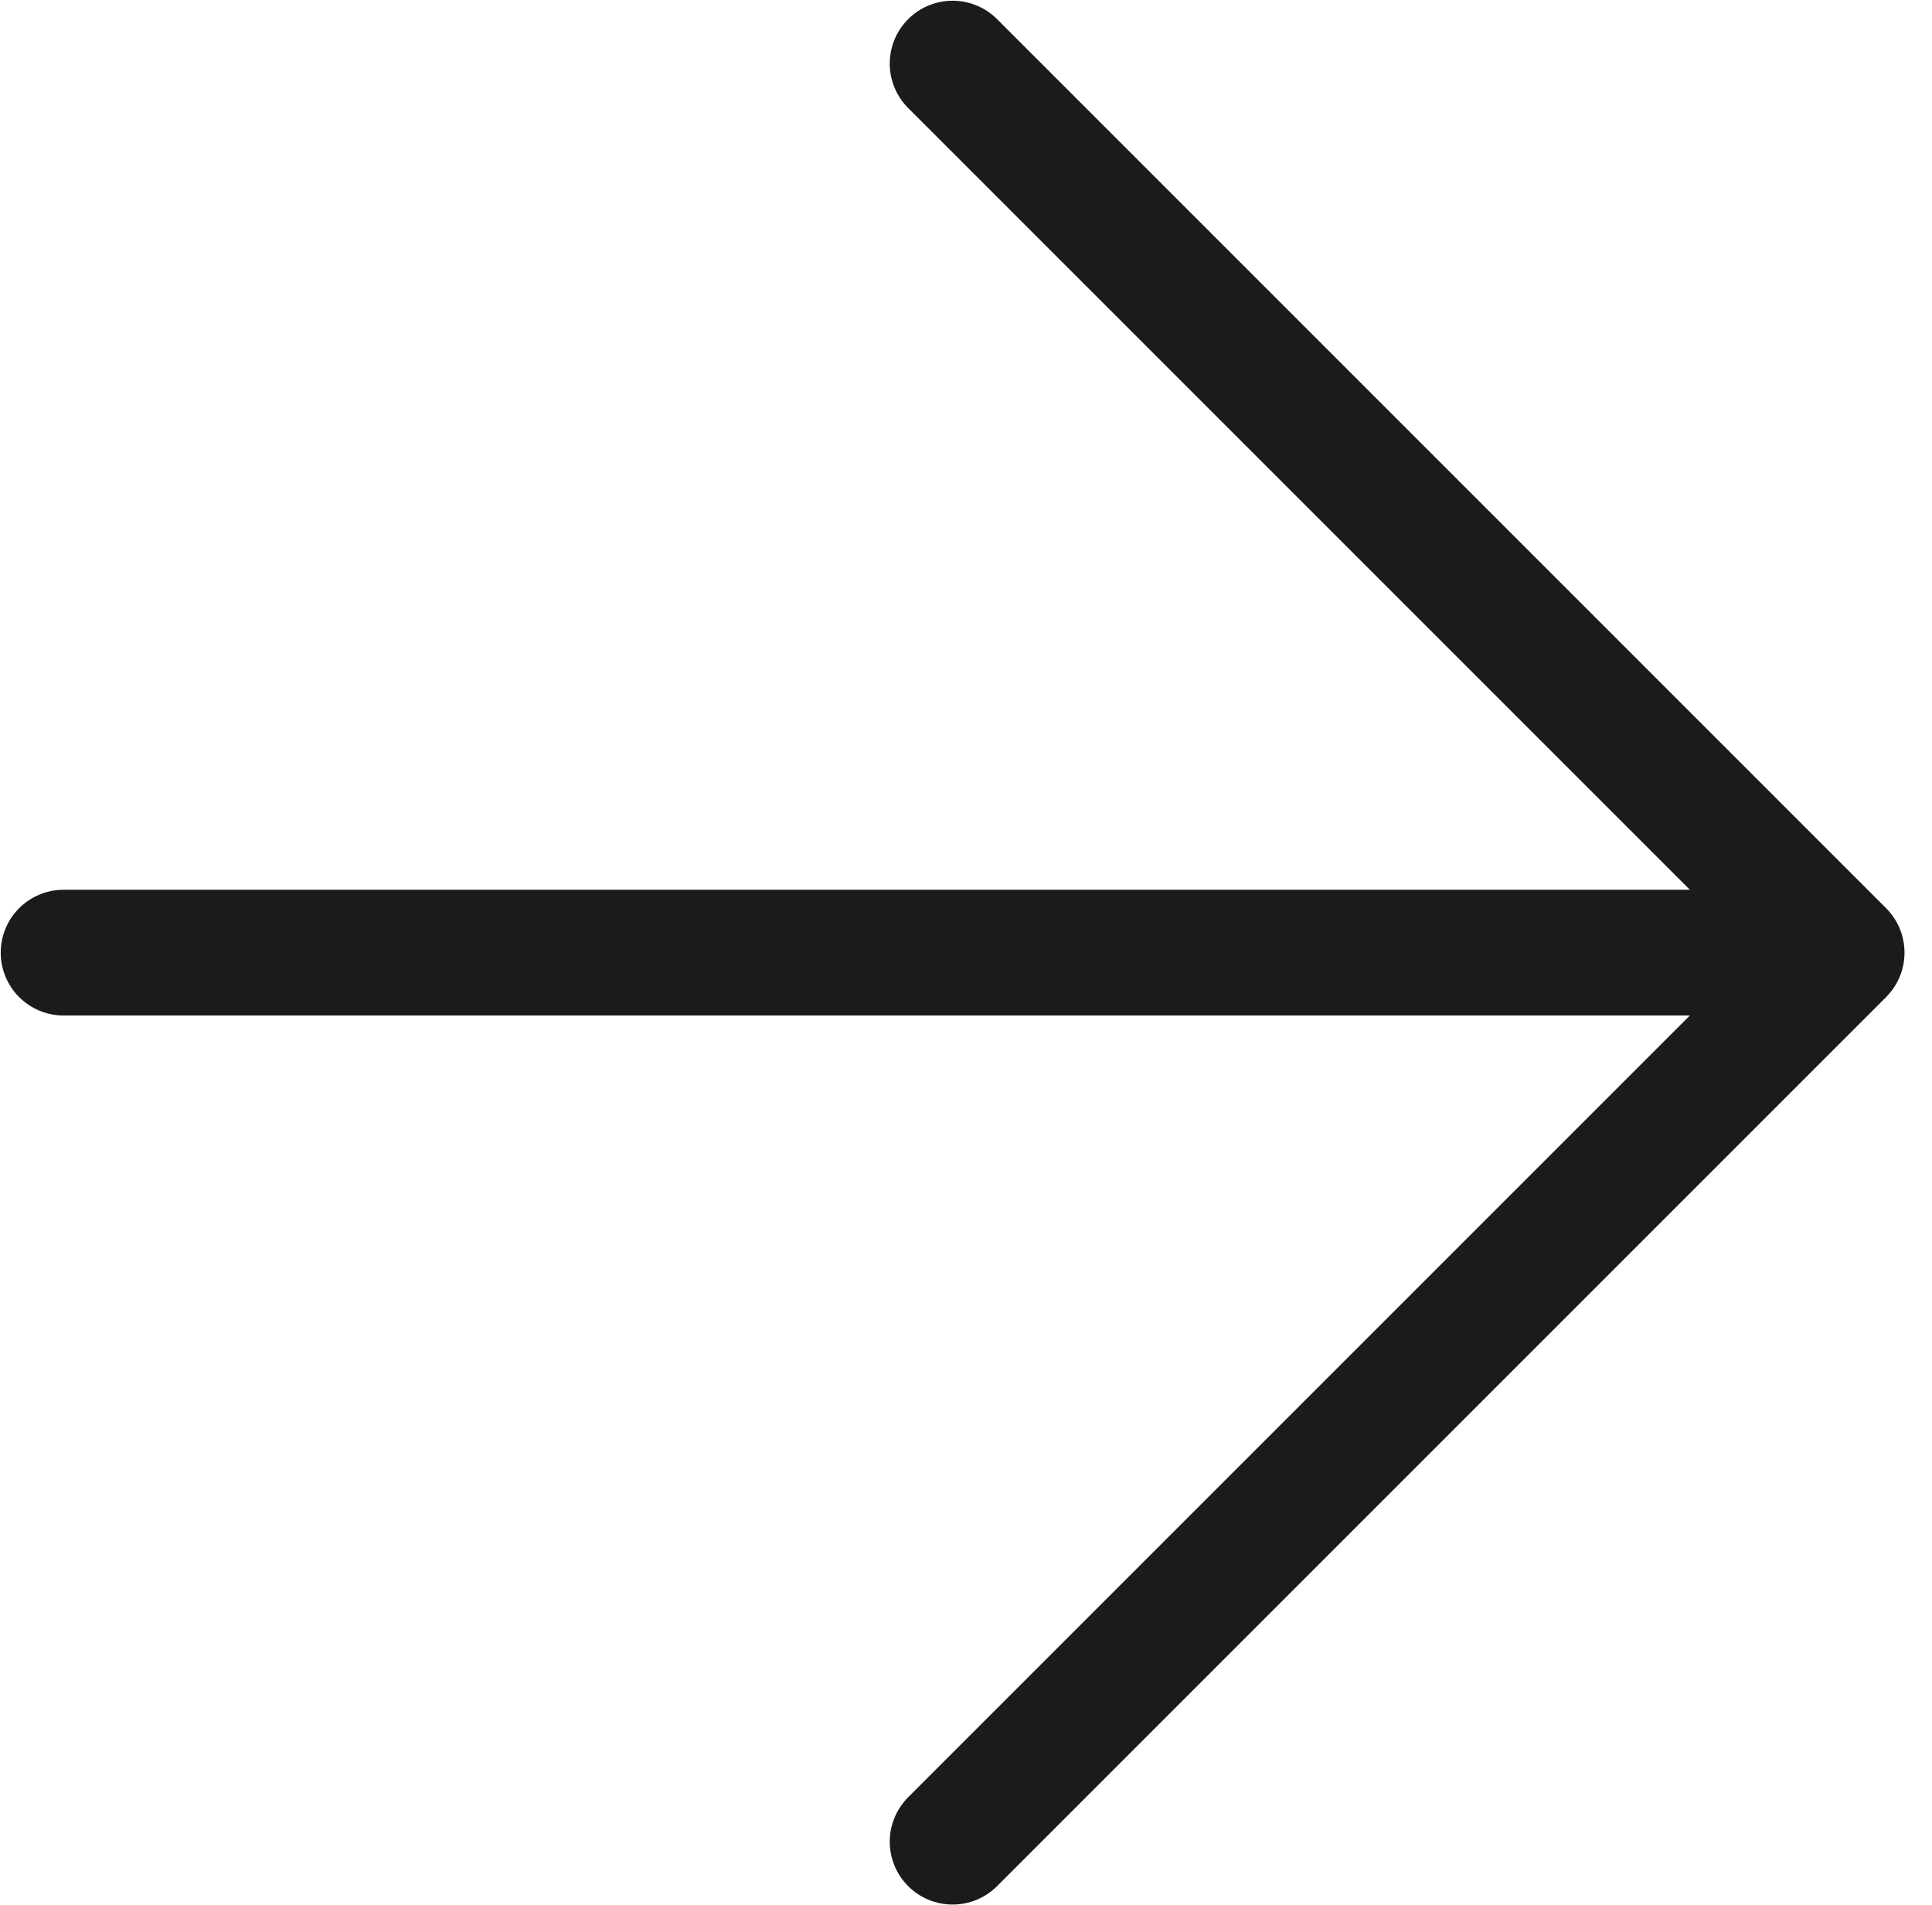 <svg width="790" height="779" viewBox="0 0 790 779" fill="none" xmlns="http://www.w3.org/2000/svg">
<path d="M389.527 26L753.053 389.527M753.053 389.527L389.527 753.053M753.053 389.527H26" stroke="#1B1B1B" stroke-width="51.41" stroke-linecap="round"/>
</svg>
